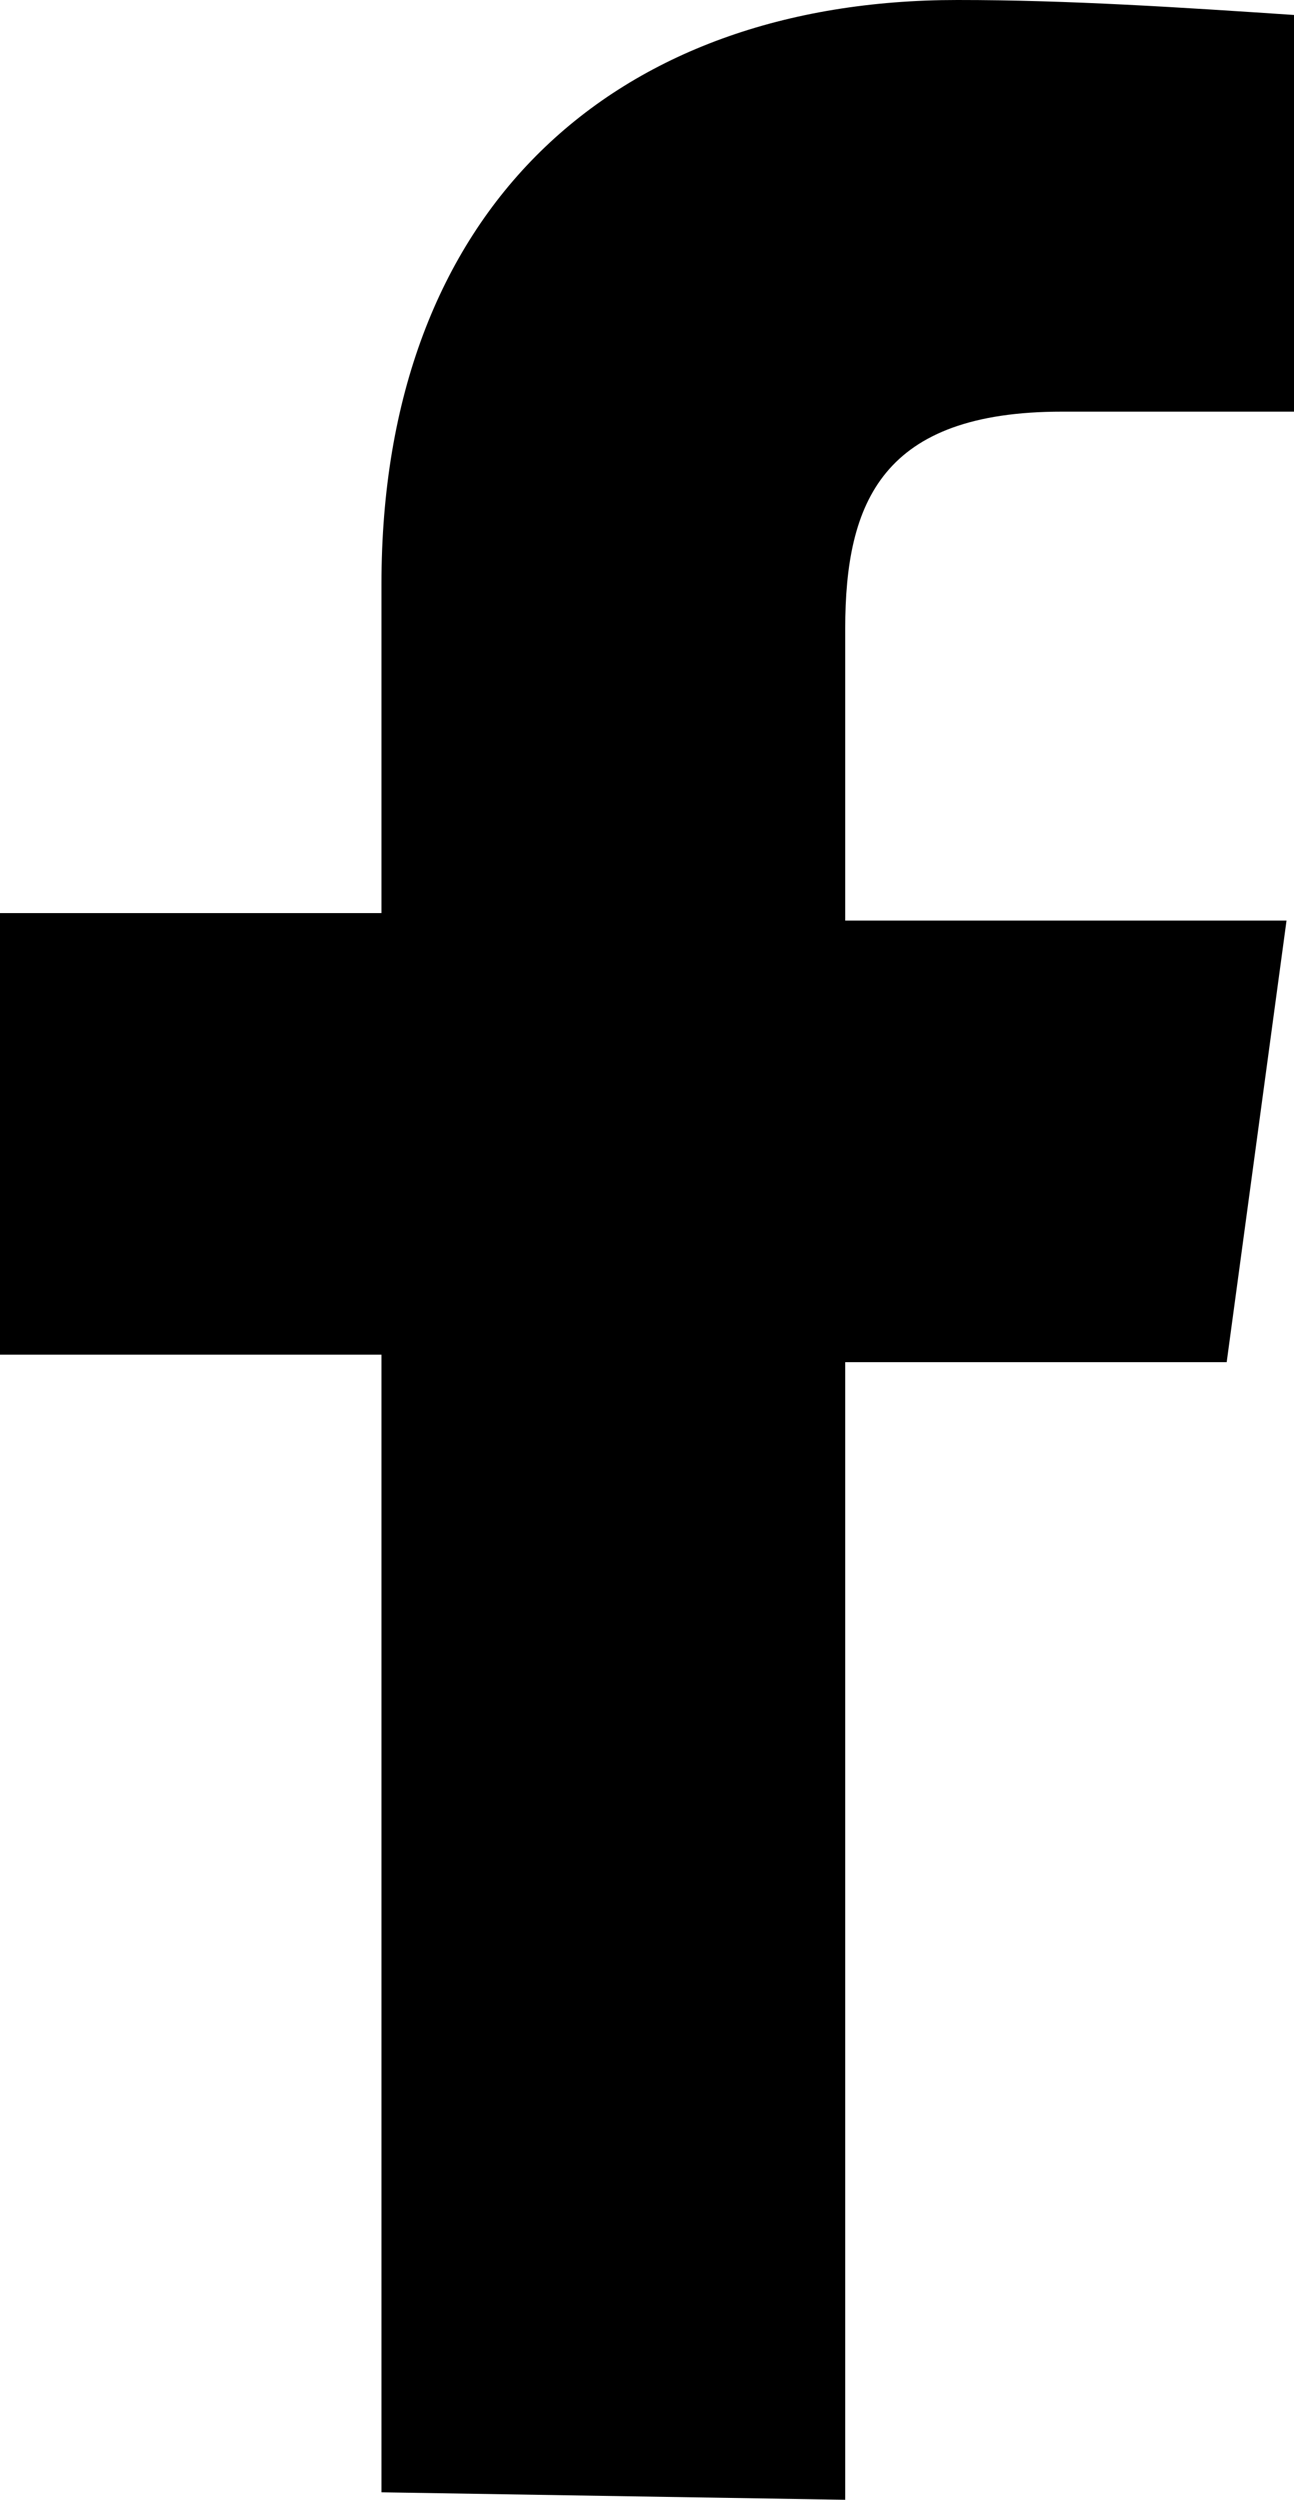 <?xml version="1.0" encoding="UTF-8"?> <svg xmlns="http://www.w3.org/2000/svg" width="17.3" height="33.4" viewBox="0 0 17.3 33.4"> <path id="facebook" d="M11.3,33.4V18.2h5.1l.8-5.9H11.3V8.4c0-1.7.5-2.9,2.9-2.9h3.1V.2c-1.5-.1-3-.2-4.5-.2C8.2,0,5.1,2.8,5.1,7.8v4.4H0v5.9H5.1V33.3l6.2.1Z"></path> </svg> 